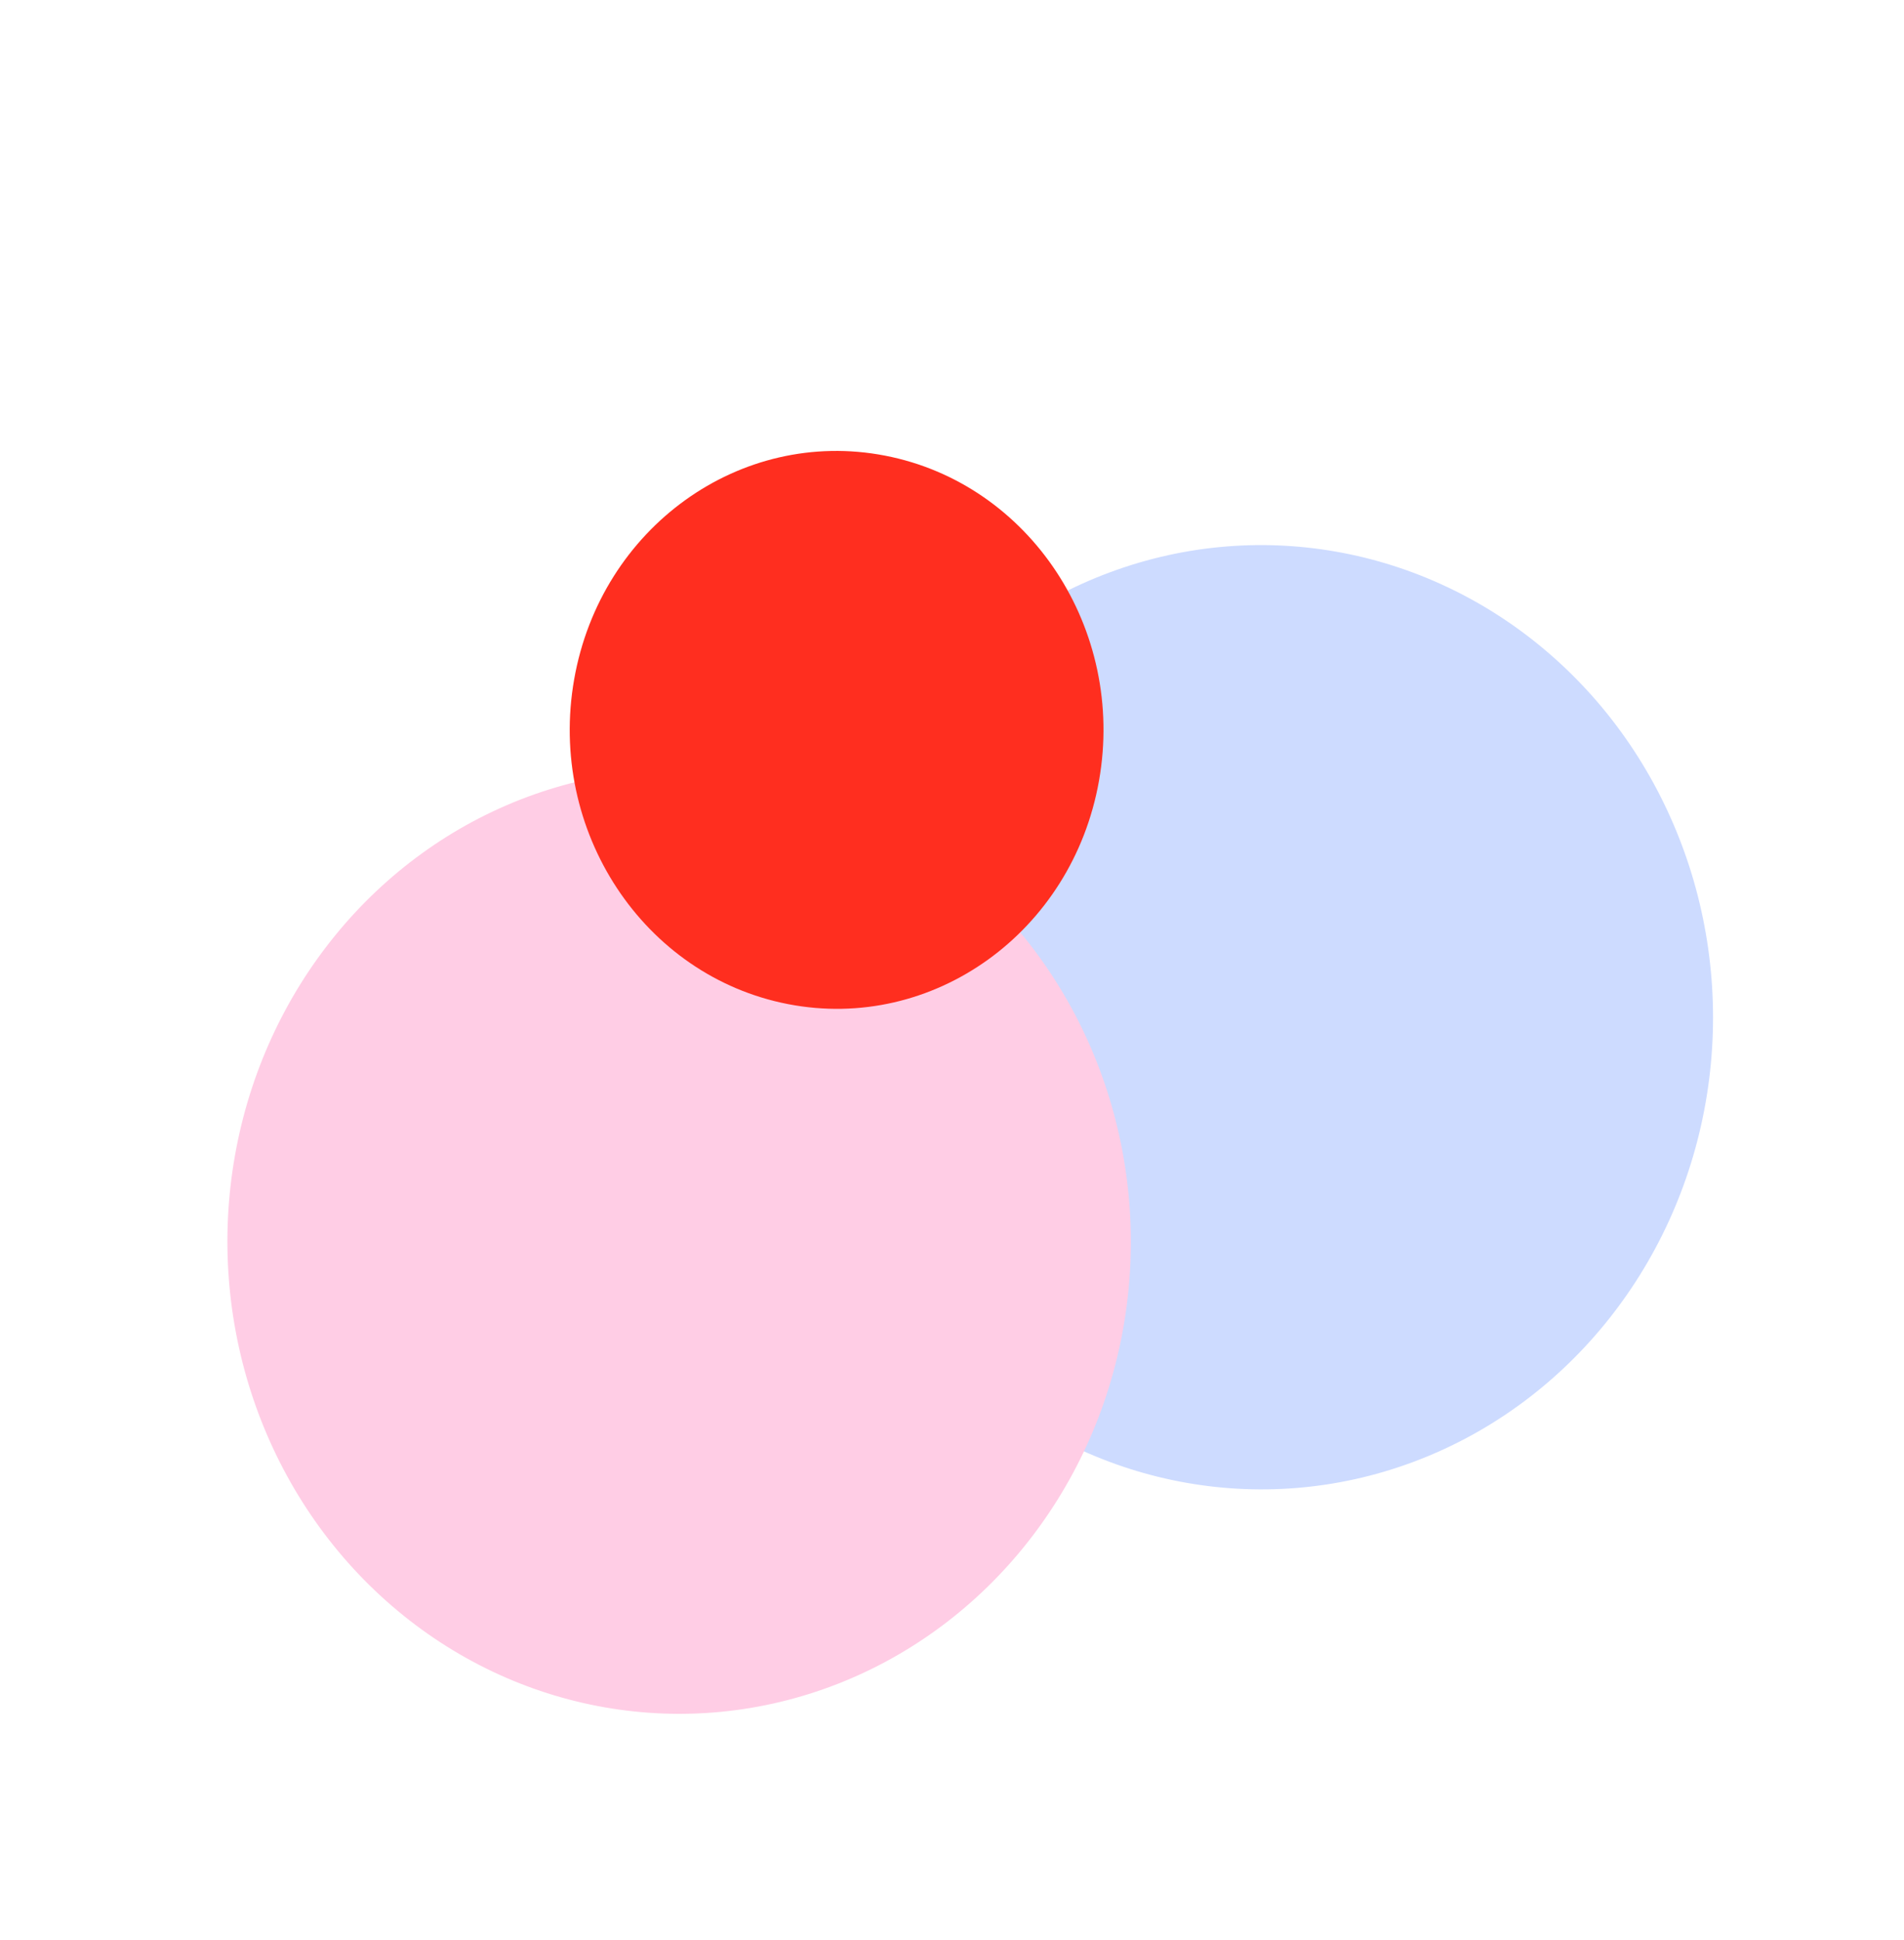 <?xml version="1.0" encoding="UTF-8"?> <svg xmlns="http://www.w3.org/2000/svg" width="845" height="861" viewBox="0 0 845 861" fill="none"> <g filter="url(#filter0_f_121_329)"> <ellipse rx="200.753" ry="209.15" transform="matrix(0.982 0.19 -0.174 0.985 559.777 451.406)" fill="#CDDBFF"></ellipse> </g> <g filter="url(#filter1_f_121_329)"> <ellipse rx="200.753" ry="209.15" transform="matrix(0.982 0.19 -0.174 0.985 301.398 551.005)" fill="#FFCDE5"></ellipse> </g> <g filter="url(#filter2_f_121_329)"> <ellipse rx="118.592" ry="123.552" transform="matrix(0.982 0.19 -0.174 0.985 371.29 323.893)" fill="#FF2E1F"></ellipse> </g> <defs> <filter id="filter0_f_121_329" x="259.292" y="141.929" width="600.97" height="618.955" filterUnits="userSpaceOnUse" color-interpolation-filters="sRGB"> <feFlood flood-opacity="0" result="BackgroundImageFix"></feFlood> <feBlend mode="normal" in="SourceGraphic" in2="BackgroundImageFix" result="shape"></feBlend> <feGaussianBlur stdDeviation="50" result="effect1_foregroundBlur_121_329"></feGaussianBlur> </filter> <filter id="filter1_f_121_329" x="0.913" y="241.527" width="600.97" height="618.955" filterUnits="userSpaceOnUse" color-interpolation-filters="sRGB"> <feFlood flood-opacity="0" result="BackgroundImageFix"></feFlood> <feBlend mode="normal" in="SourceGraphic" in2="BackgroundImageFix" result="shape"></feBlend> <feGaussianBlur stdDeviation="50" result="effect1_foregroundBlur_121_329"></feGaussianBlur> </filter> <filter id="filter2_f_121_329" x="52.856" y="0.147" width="636.866" height="647.491" filterUnits="userSpaceOnUse" color-interpolation-filters="sRGB"> <feFlood flood-opacity="0" result="BackgroundImageFix"></feFlood> <feBlend mode="normal" in="SourceGraphic" in2="BackgroundImageFix" result="shape"></feBlend> <feGaussianBlur stdDeviation="100" result="effect1_foregroundBlur_121_329"></feGaussianBlur> </filter> </defs> </svg> 